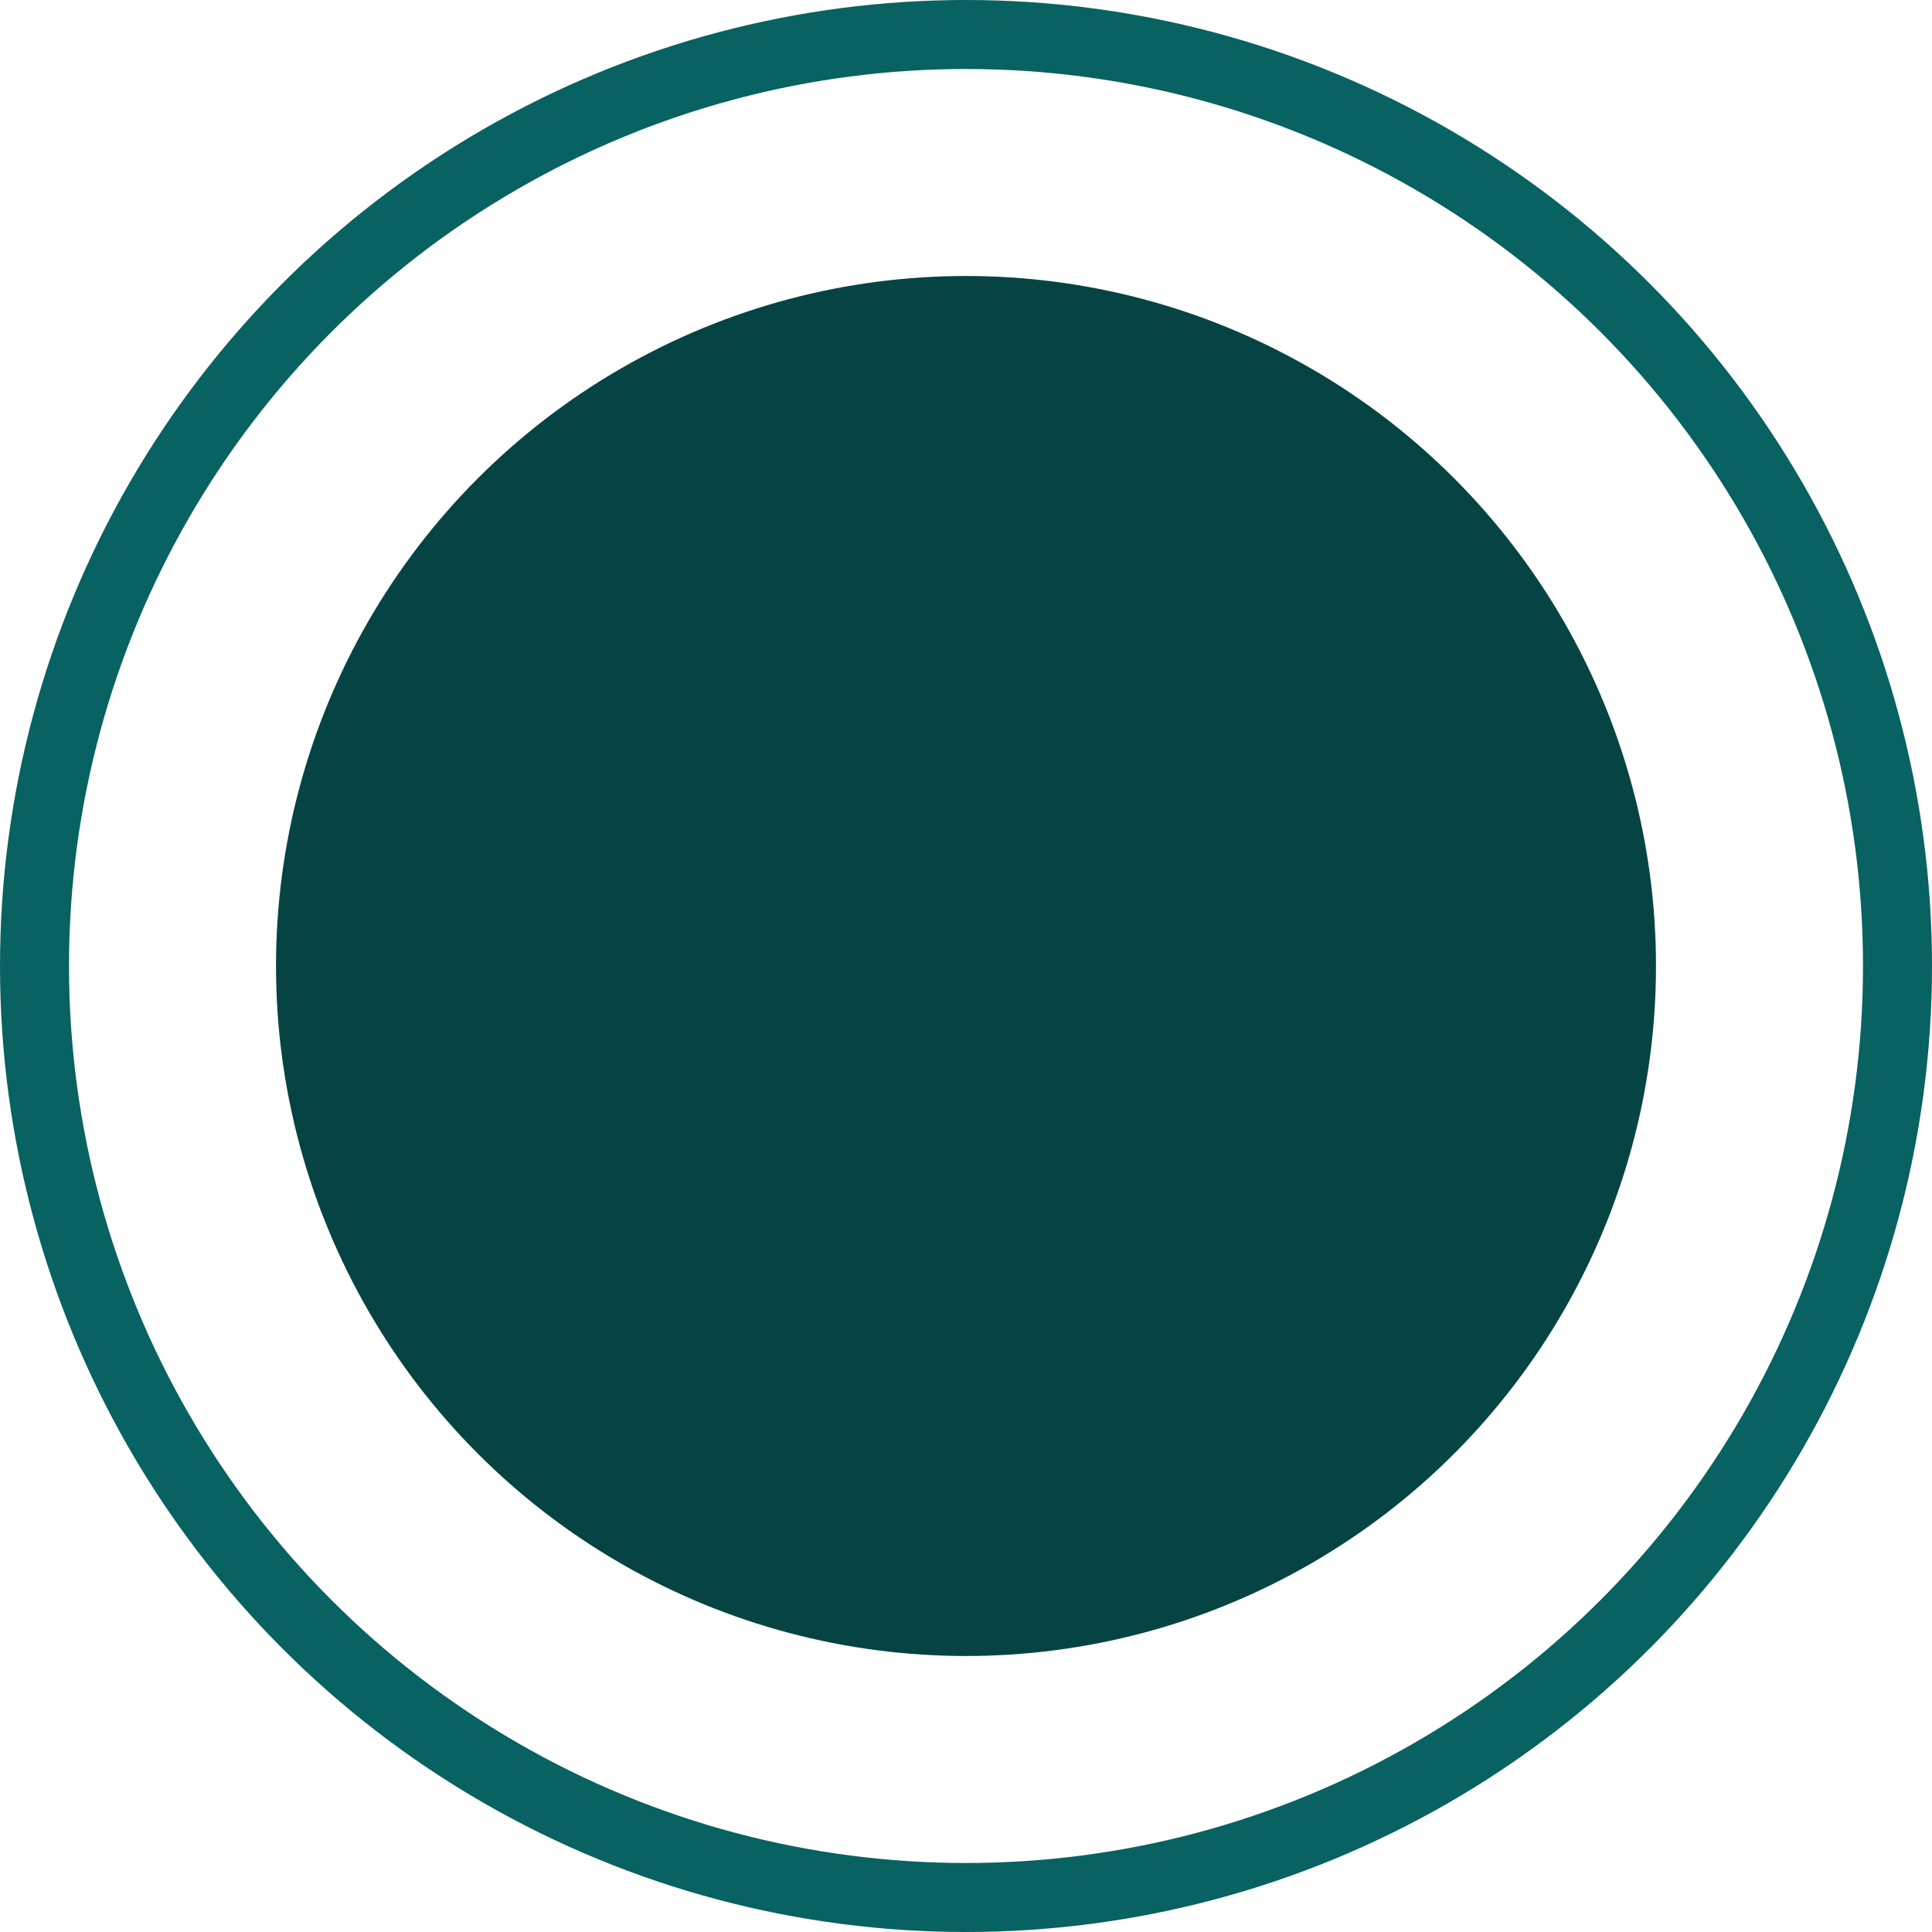 <?xml version="1.0" encoding="UTF-8"?> <svg xmlns="http://www.w3.org/2000/svg" width="14" height="14" viewBox="0 0 14 14" fill="none"> <circle cx="7" cy="7" r="5" fill="#064443"></circle> <circle cx="7" cy="7" r="6.75" stroke="#086261" stroke-width="0.5"></circle> </svg> 